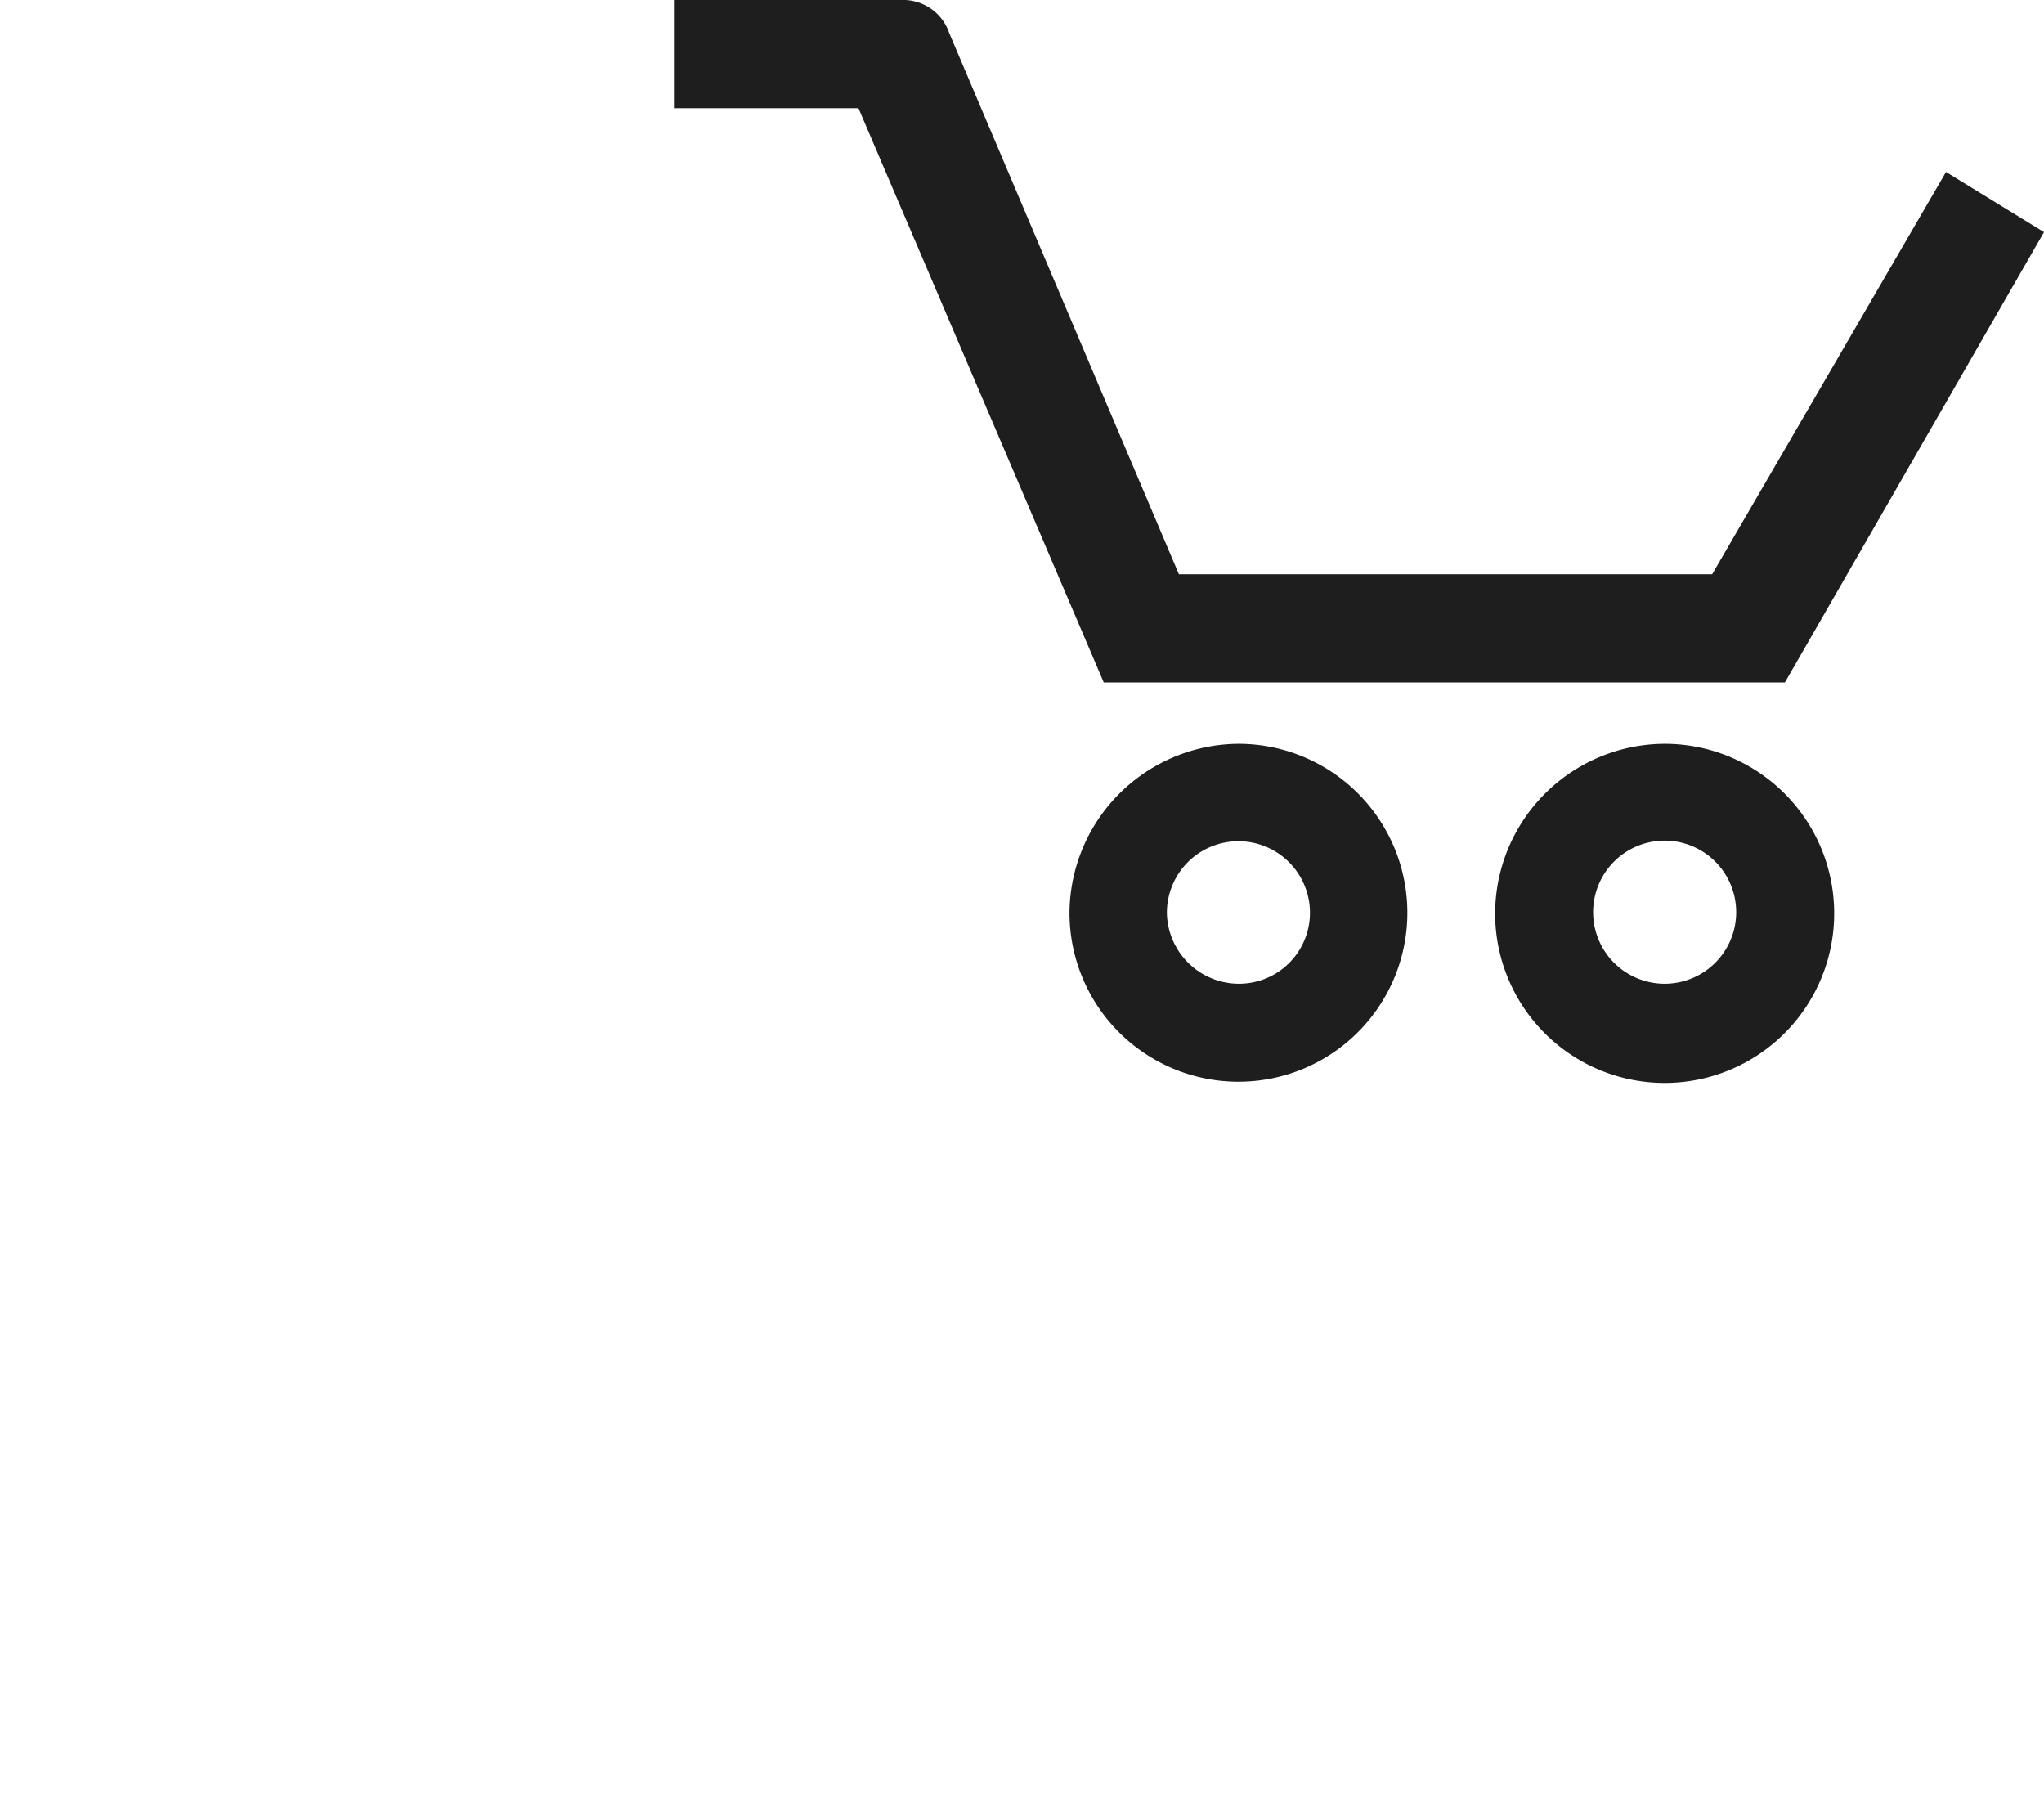 <svg xmlns="http://www.w3.org/2000/svg" viewBox="0 0 34 30"><defs><style>.a{fill:#1e1e1e;}</style></defs><title>PSE_WEBSITE-REDESIGN-ICONS_DES_R5</title><path class="a" d="M26.5,15.18a1.19,1.19,0,1,1,1.19,1.18,1.19,1.19,0,0,1-1.19-1.18m-1.63,0a2.82,2.82,0,1,0,2.82-2.81,2.83,2.83,0,0,0-2.82,2.81m-5.46,0a1.19,1.19,0,0,1,2.38,0,1.18,1.18,0,0,1-1.18,1.18,1.2,1.2,0,0,1-1.2-1.18m-1.62,0a2.81,2.81,0,1,0,2.82-2.81,2.83,2.83,0,0,0-2.82,2.81M34,3.86l-1.63-1,0,0L28.48,9.55H19.61l-3.82-9A.81.81,0,0,0,15.06,0H11.21v1.8h3.07l4.08,9.55H29.69Z"/></svg>